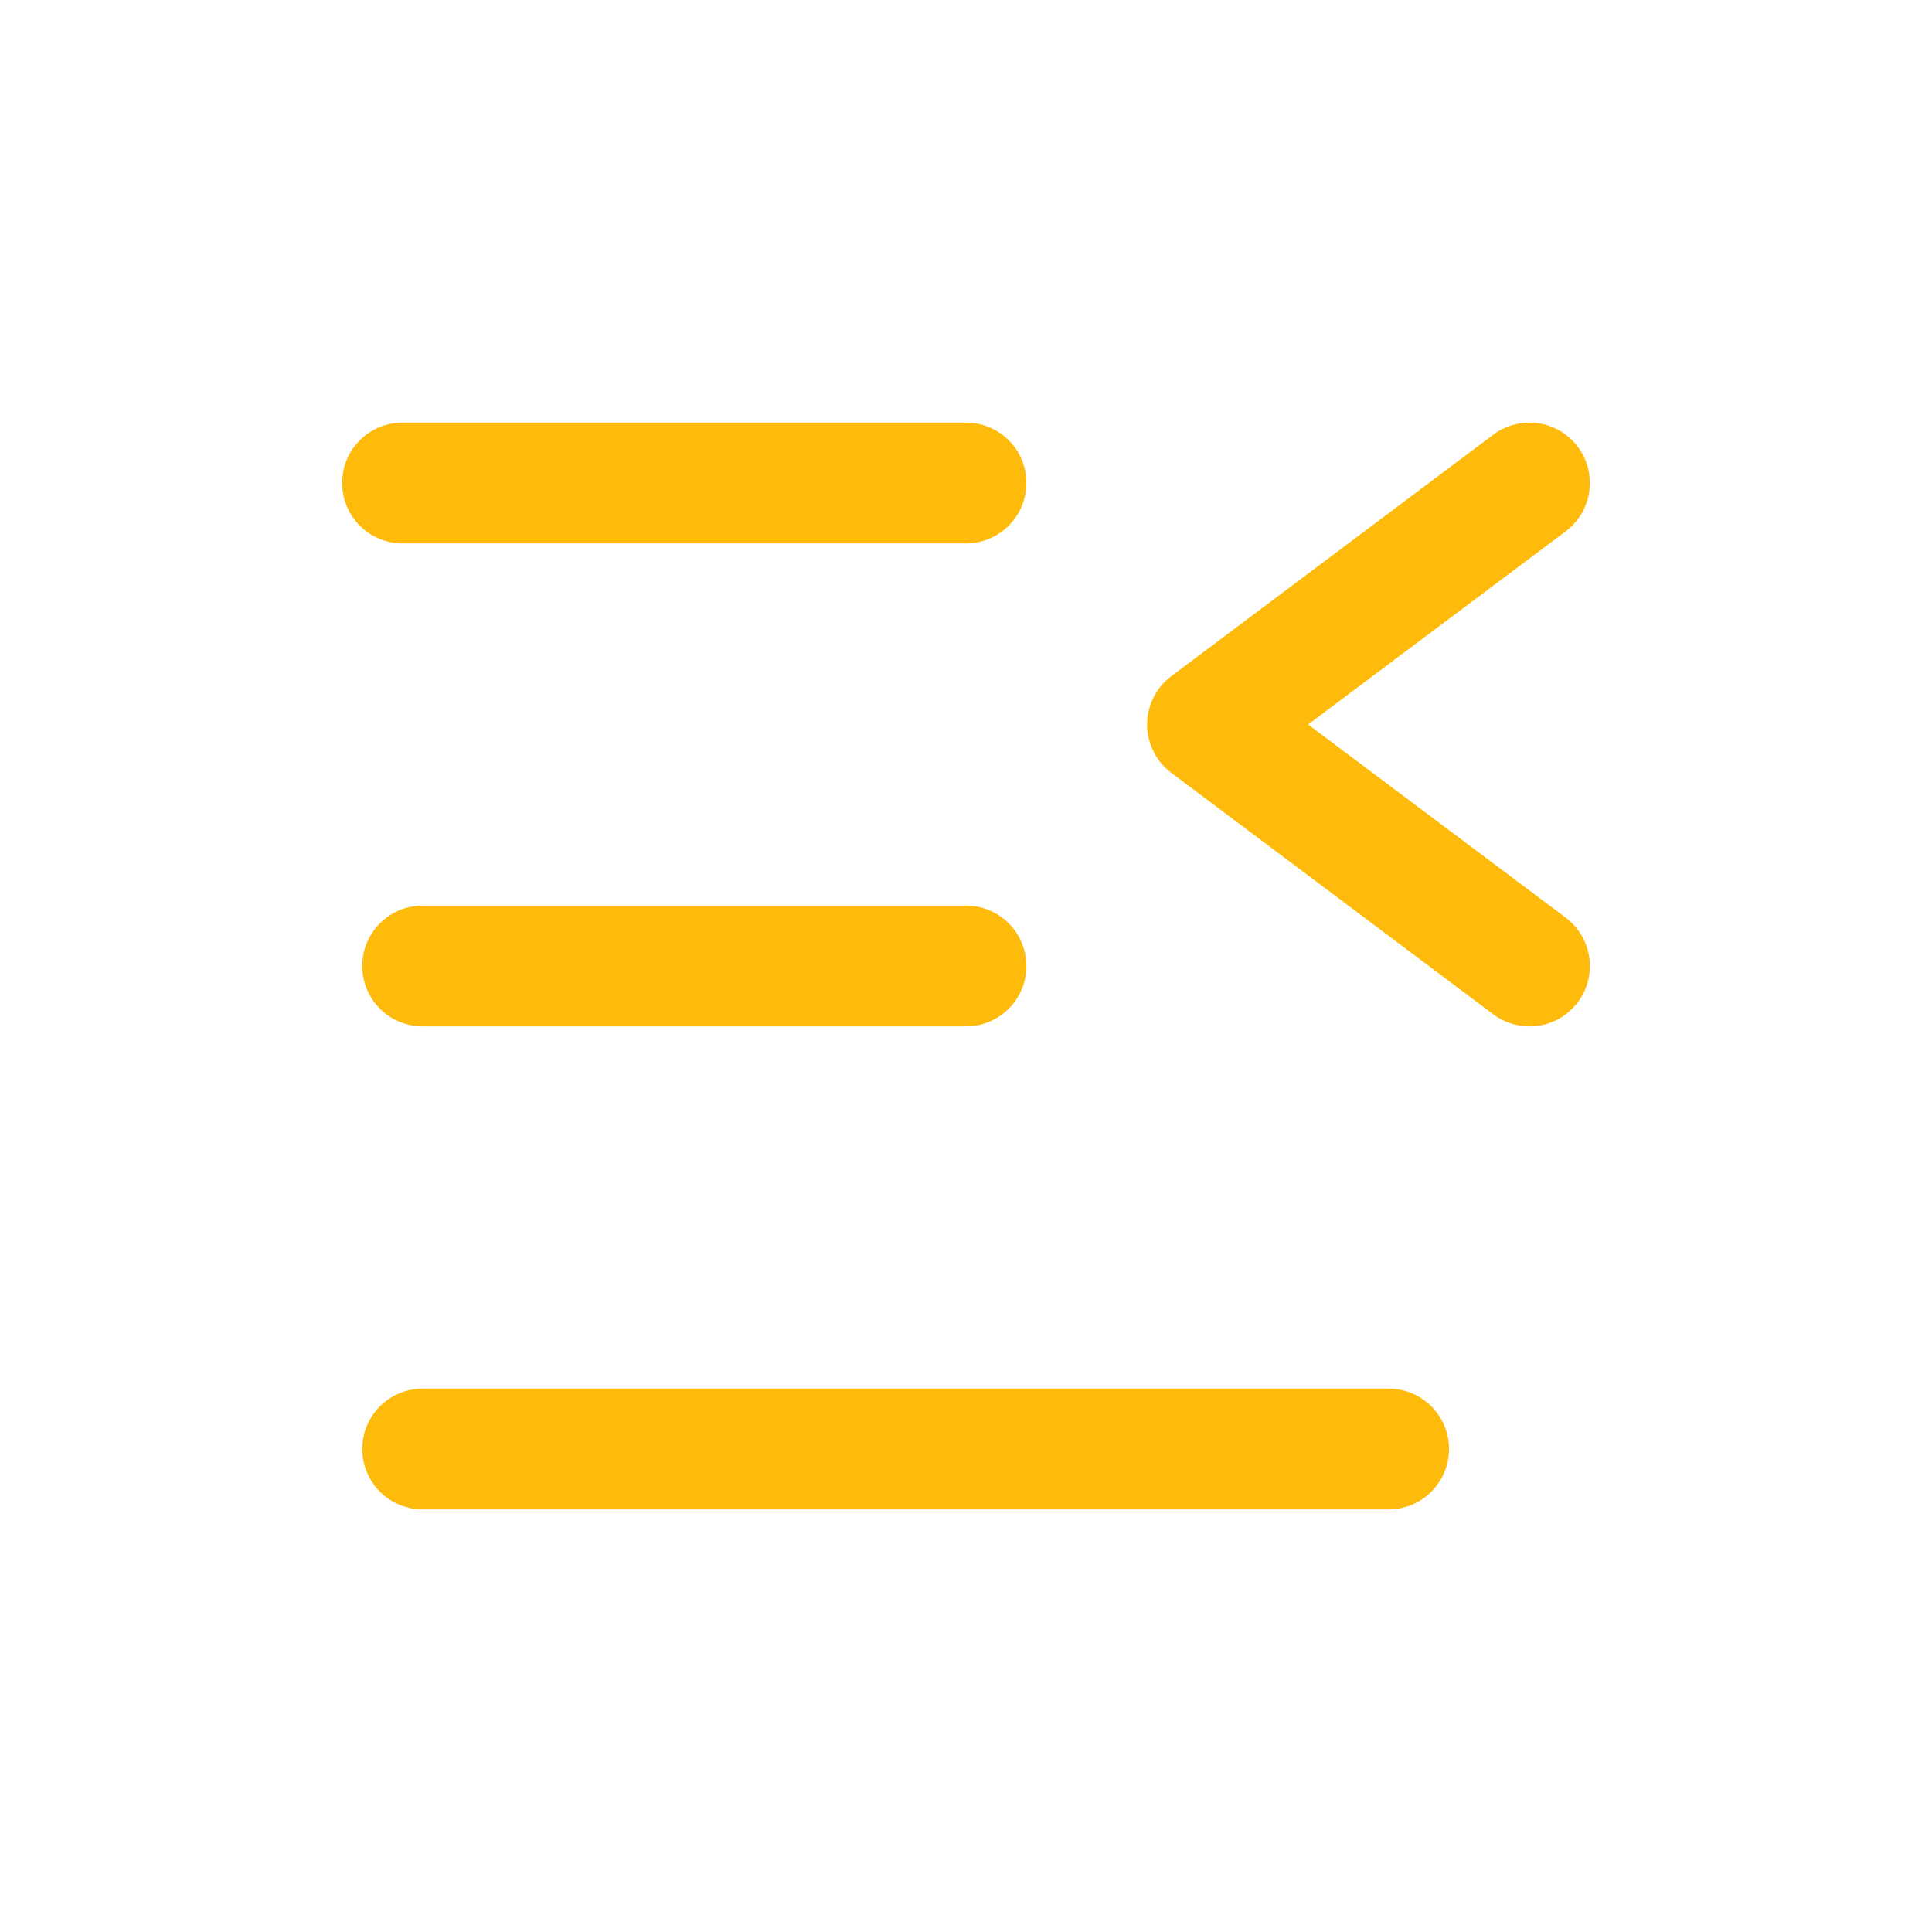 <svg width="24" height="24" viewBox="0 0 24 24" fill="none" xmlns="http://www.w3.org/2000/svg">
  <path d="M5 6H12" stroke="#FFBB0B" stroke-width="1.5" stroke-linecap="round"/>
  <path d="M5.25 12H12" stroke="#FFBB0B" stroke-width="1.5" stroke-linecap="round"/>
  <path d="M19 6L15 9L19 12" stroke="#FFBB0B" stroke-width="1.5" stroke-linecap="round" stroke-linejoin="round"/>
  <path d="M5.25 18H17.25" stroke="#FFBB0B" stroke-width="1.5" stroke-linecap="round"/>
</svg>
